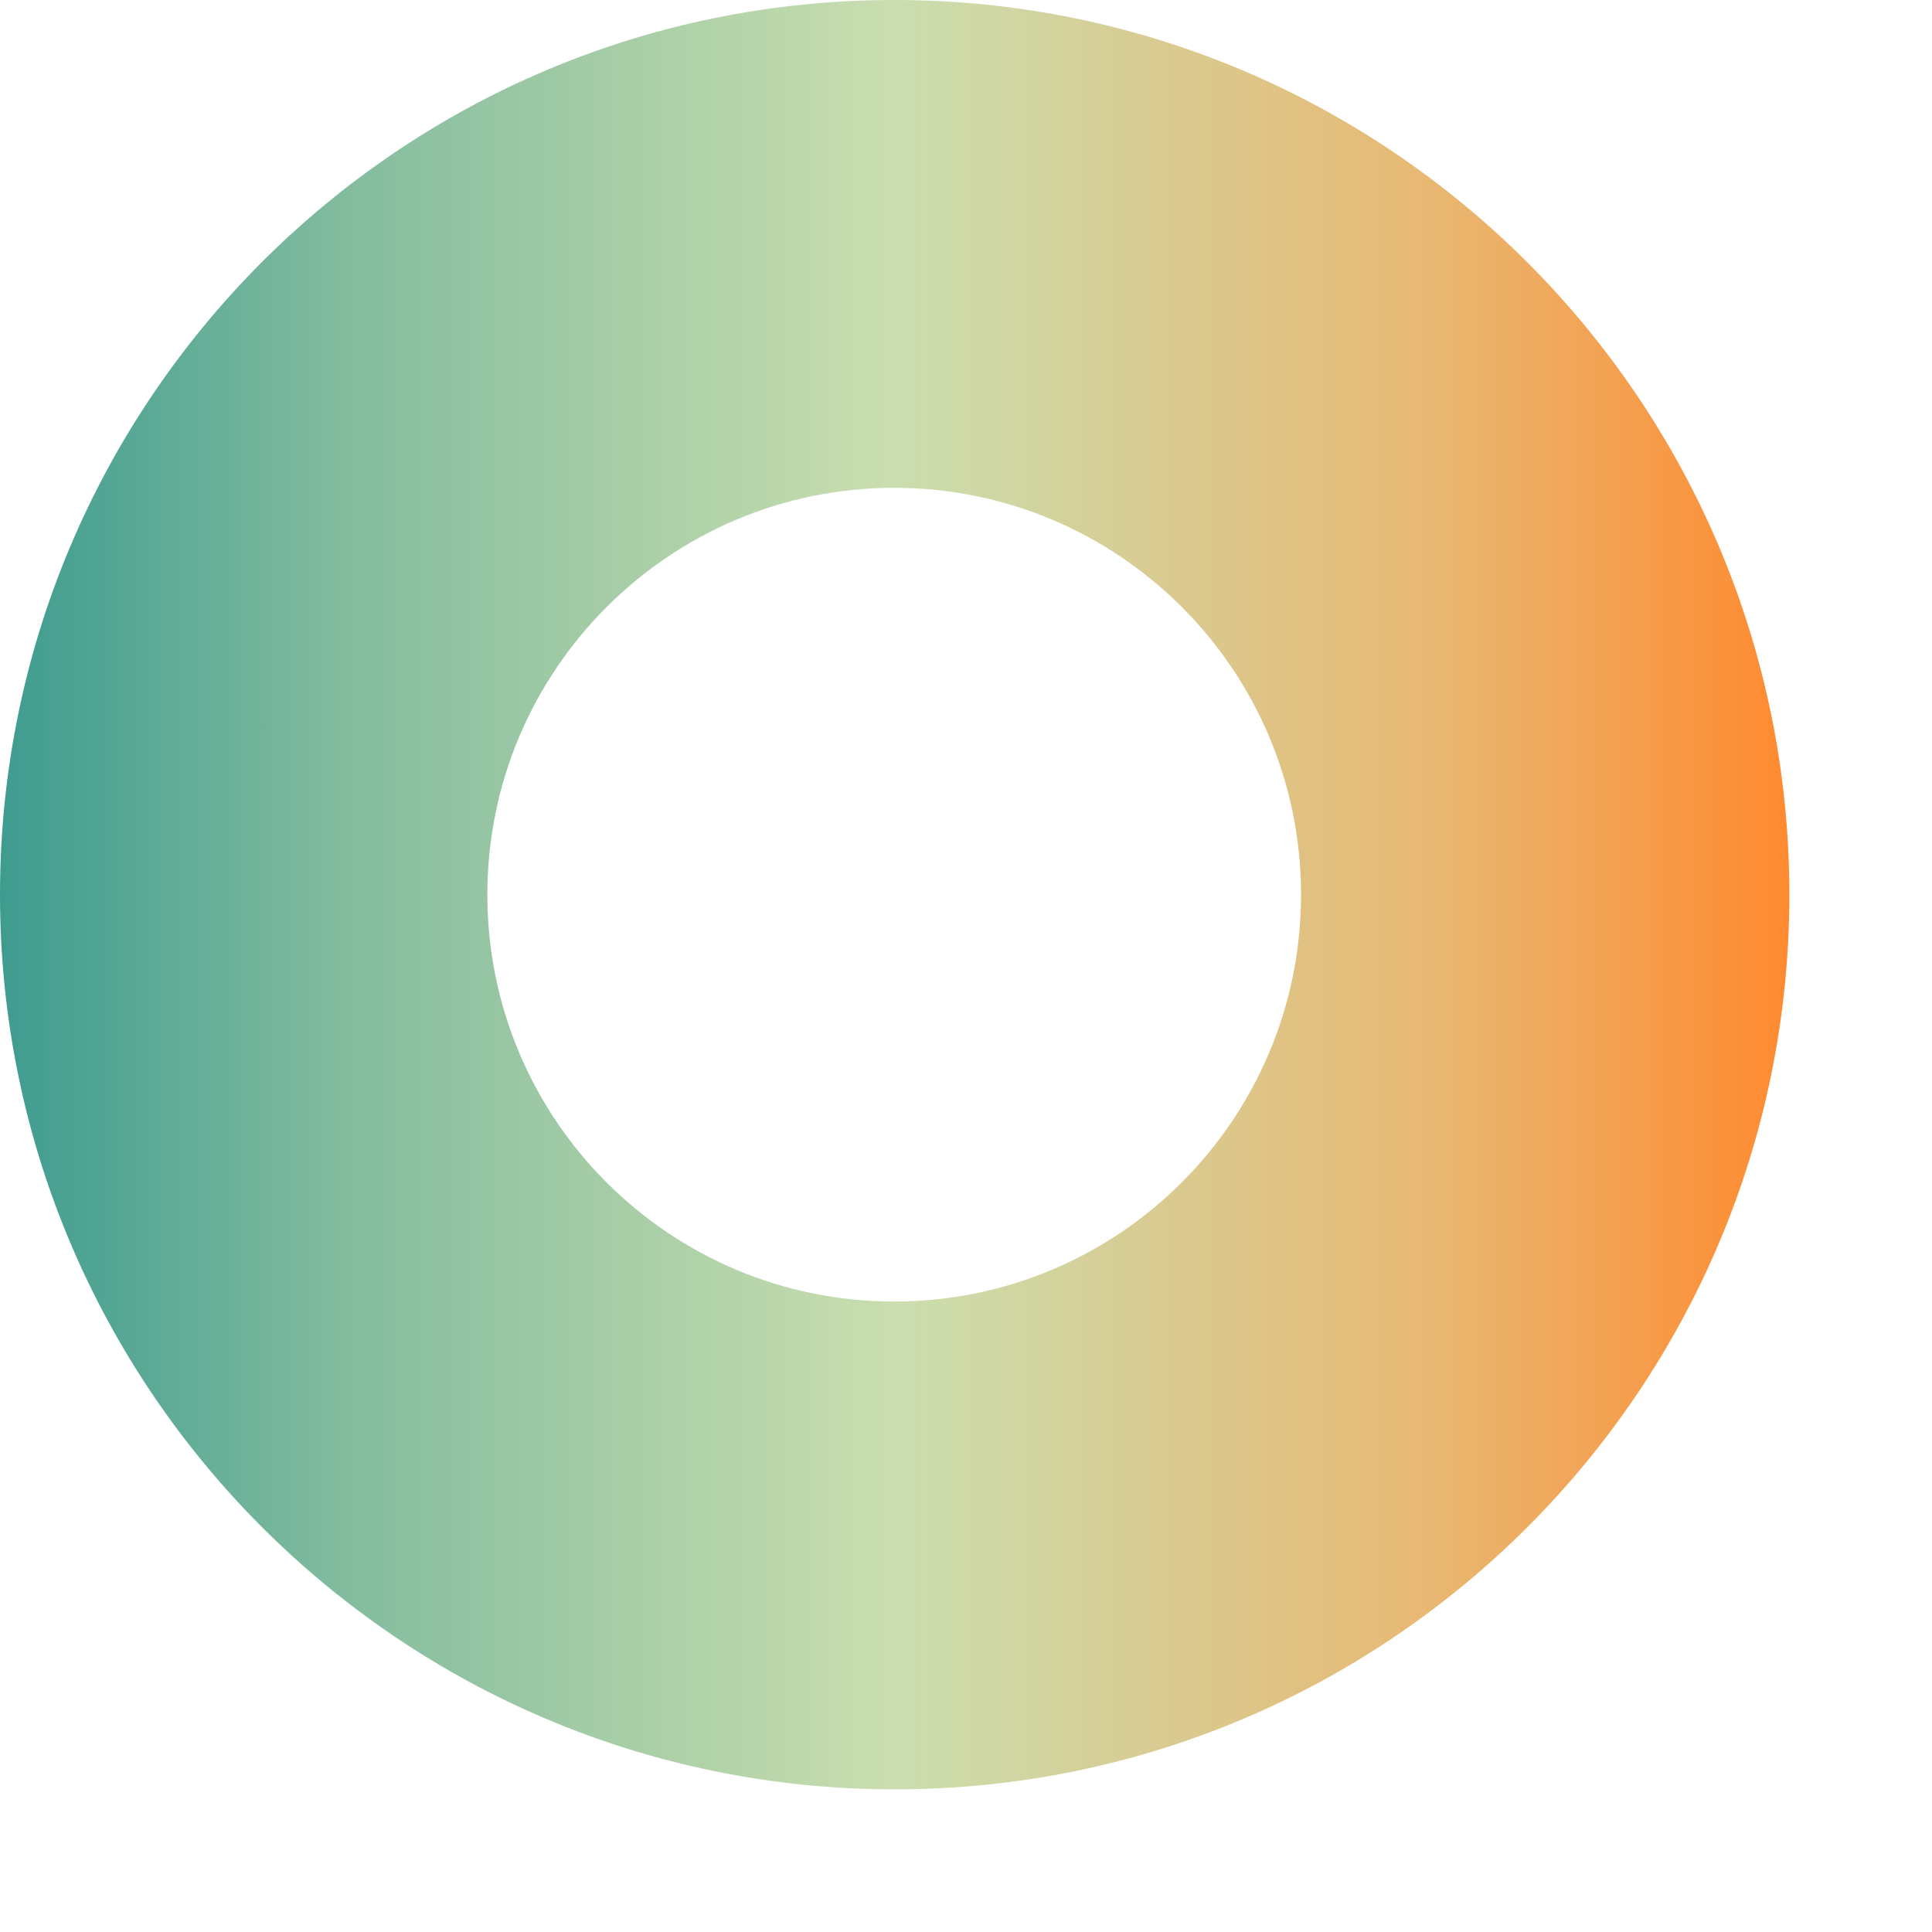 <?xml version="1.0" encoding="utf-8"?>
<svg xmlns="http://www.w3.org/2000/svg" fill="none" height="100%" overflow="visible" preserveAspectRatio="none" style="display: block;" viewBox="0 0 12 12" width="100%">
<path d="M5.554 0C2.486 0 0 2.489 0 5.557C0 8.625 2.489 11.114 5.557 11.114C8.626 11.114 11.114 8.625 11.114 5.557C11.114 2.489 8.623 0 5.554 0ZM5.554 8.084C4.157 8.084 3.027 6.952 3.027 5.557C3.027 4.162 4.16 3.03 5.554 3.03C6.949 3.03 8.081 4.162 8.081 5.557C8.081 6.952 6.949 8.084 5.554 8.084Z" fill="url(#paint0_linear_0_260)" id="Vector"/>
<defs>
<linearGradient gradientUnits="userSpaceOnUse" id="paint0_linear_0_260" x1="0" x2="11.112" y1="5.557" y2="5.557">
<stop stop-color="#3E9C8F"/>
<stop offset="0.2" stop-color="#85BD9F"/>
<stop offset="0.5" stop-color="#CADEAF"/>
<stop offset="0.8" stop-color="#E8B873"/>
<stop offset="1" stop-color="#FF8A30"/>
</linearGradient>
</defs>
</svg>